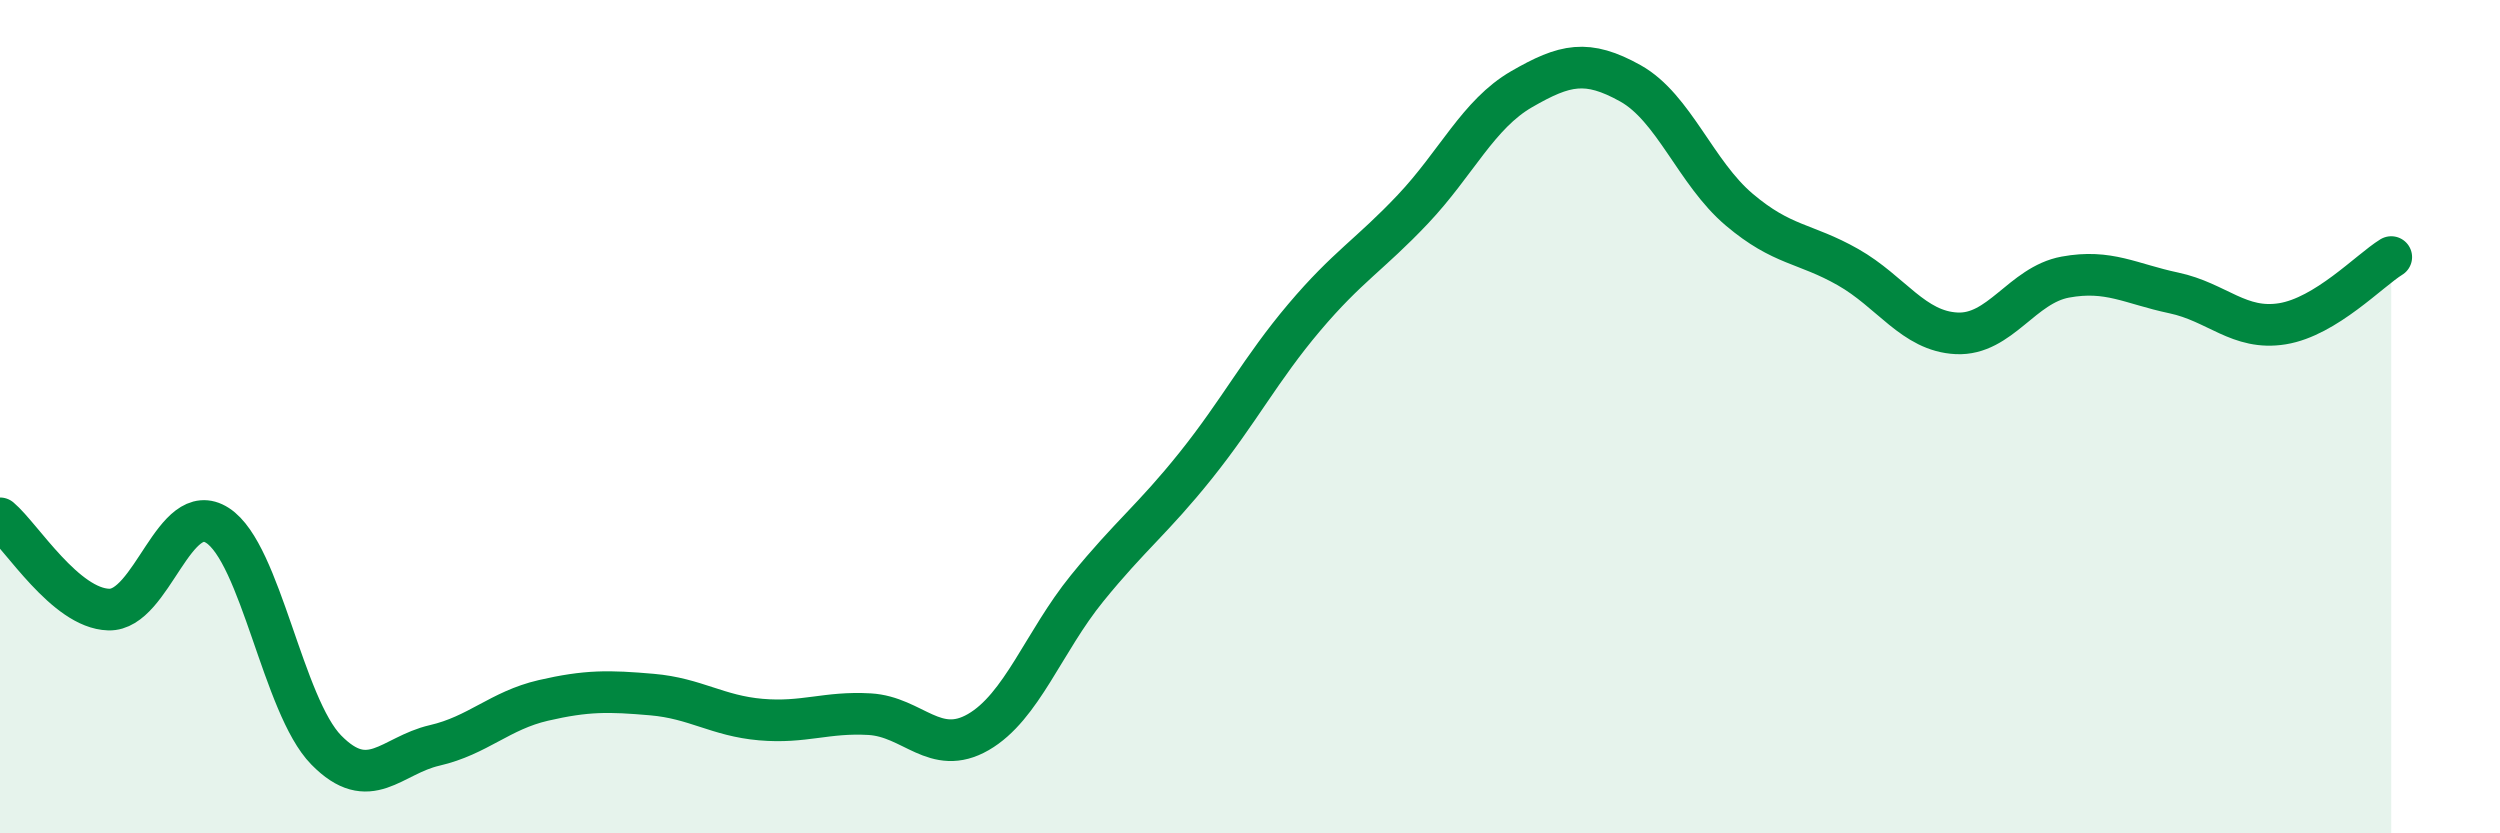 
    <svg width="60" height="20" viewBox="0 0 60 20" xmlns="http://www.w3.org/2000/svg">
      <path
        d="M 0,12.44 C 0.52,12.88 1.57,14.6 2.61,14.63 C 3.65,14.66 4.18,11.94 5.22,12.61 C 6.26,13.28 6.79,16.94 7.83,18 C 8.87,19.06 9.39,18.13 10.43,17.89 C 11.47,17.65 12,17.05 13.04,16.81 C 14.08,16.57 14.61,16.58 15.65,16.67 C 16.69,16.76 17.22,17.18 18.26,17.27 C 19.3,17.36 19.83,17.08 20.87,17.14 C 21.91,17.2 22.44,18.17 23.48,17.57 C 24.52,16.97 25.05,15.4 26.09,14.12 C 27.13,12.84 27.66,12.47 28.7,11.17 C 29.74,9.87 30.26,8.85 31.3,7.62 C 32.34,6.39 32.87,6.12 33.91,5.02 C 34.95,3.92 35.48,2.74 36.52,2.14 C 37.56,1.54 38.09,1.42 39.13,2 C 40.17,2.58 40.7,4.15 41.74,5.03 C 42.78,5.91 43.31,5.82 44.35,6.41 C 45.39,7 45.92,7.95 46.96,8 C 48,8.05 48.53,6.84 49.57,6.65 C 50.61,6.46 51.13,6.81 52.17,7.03 C 53.21,7.25 53.74,7.94 54.78,7.77 C 55.82,7.6 56.87,6.49 57.39,6.17L57.39 20L0 20Z"
        fill="#008740"
        opacity="0.1"
        stroke-linecap="round"
        stroke-linejoin="round"
      />
      <path
        d="M 0,12.44 C 0.52,12.88 1.57,14.6 2.61,14.63 C 3.65,14.66 4.18,11.94 5.22,12.61 C 6.26,13.28 6.79,16.94 7.83,18 C 8.87,19.06 9.39,18.13 10.43,17.89 C 11.47,17.65 12,17.05 13.04,16.81 C 14.08,16.57 14.61,16.58 15.65,16.67 C 16.69,16.76 17.22,17.18 18.26,17.27 C 19.3,17.36 19.83,17.08 20.87,17.14 C 21.91,17.2 22.44,18.17 23.48,17.57 C 24.52,16.97 25.05,15.4 26.09,14.12 C 27.13,12.84 27.66,12.47 28.7,11.17 C 29.74,9.87 30.26,8.85 31.3,7.62 C 32.34,6.39 32.87,6.12 33.91,5.02 C 34.95,3.92 35.48,2.74 36.52,2.14 C 37.56,1.54 38.09,1.42 39.13,2 C 40.17,2.58 40.7,4.15 41.74,5.03 C 42.78,5.91 43.31,5.82 44.35,6.41 C 45.39,7 45.92,7.95 46.96,8 C 48,8.05 48.53,6.84 49.57,6.65 C 50.61,6.46 51.13,6.81 52.17,7.03 C 53.21,7.25 53.74,7.94 54.78,7.77 C 55.82,7.6 56.87,6.49 57.39,6.17"
        stroke="#008740"
        stroke-width="1"
        fill="none"
        stroke-linecap="round"
        stroke-linejoin="round"
      />
    </svg>
  